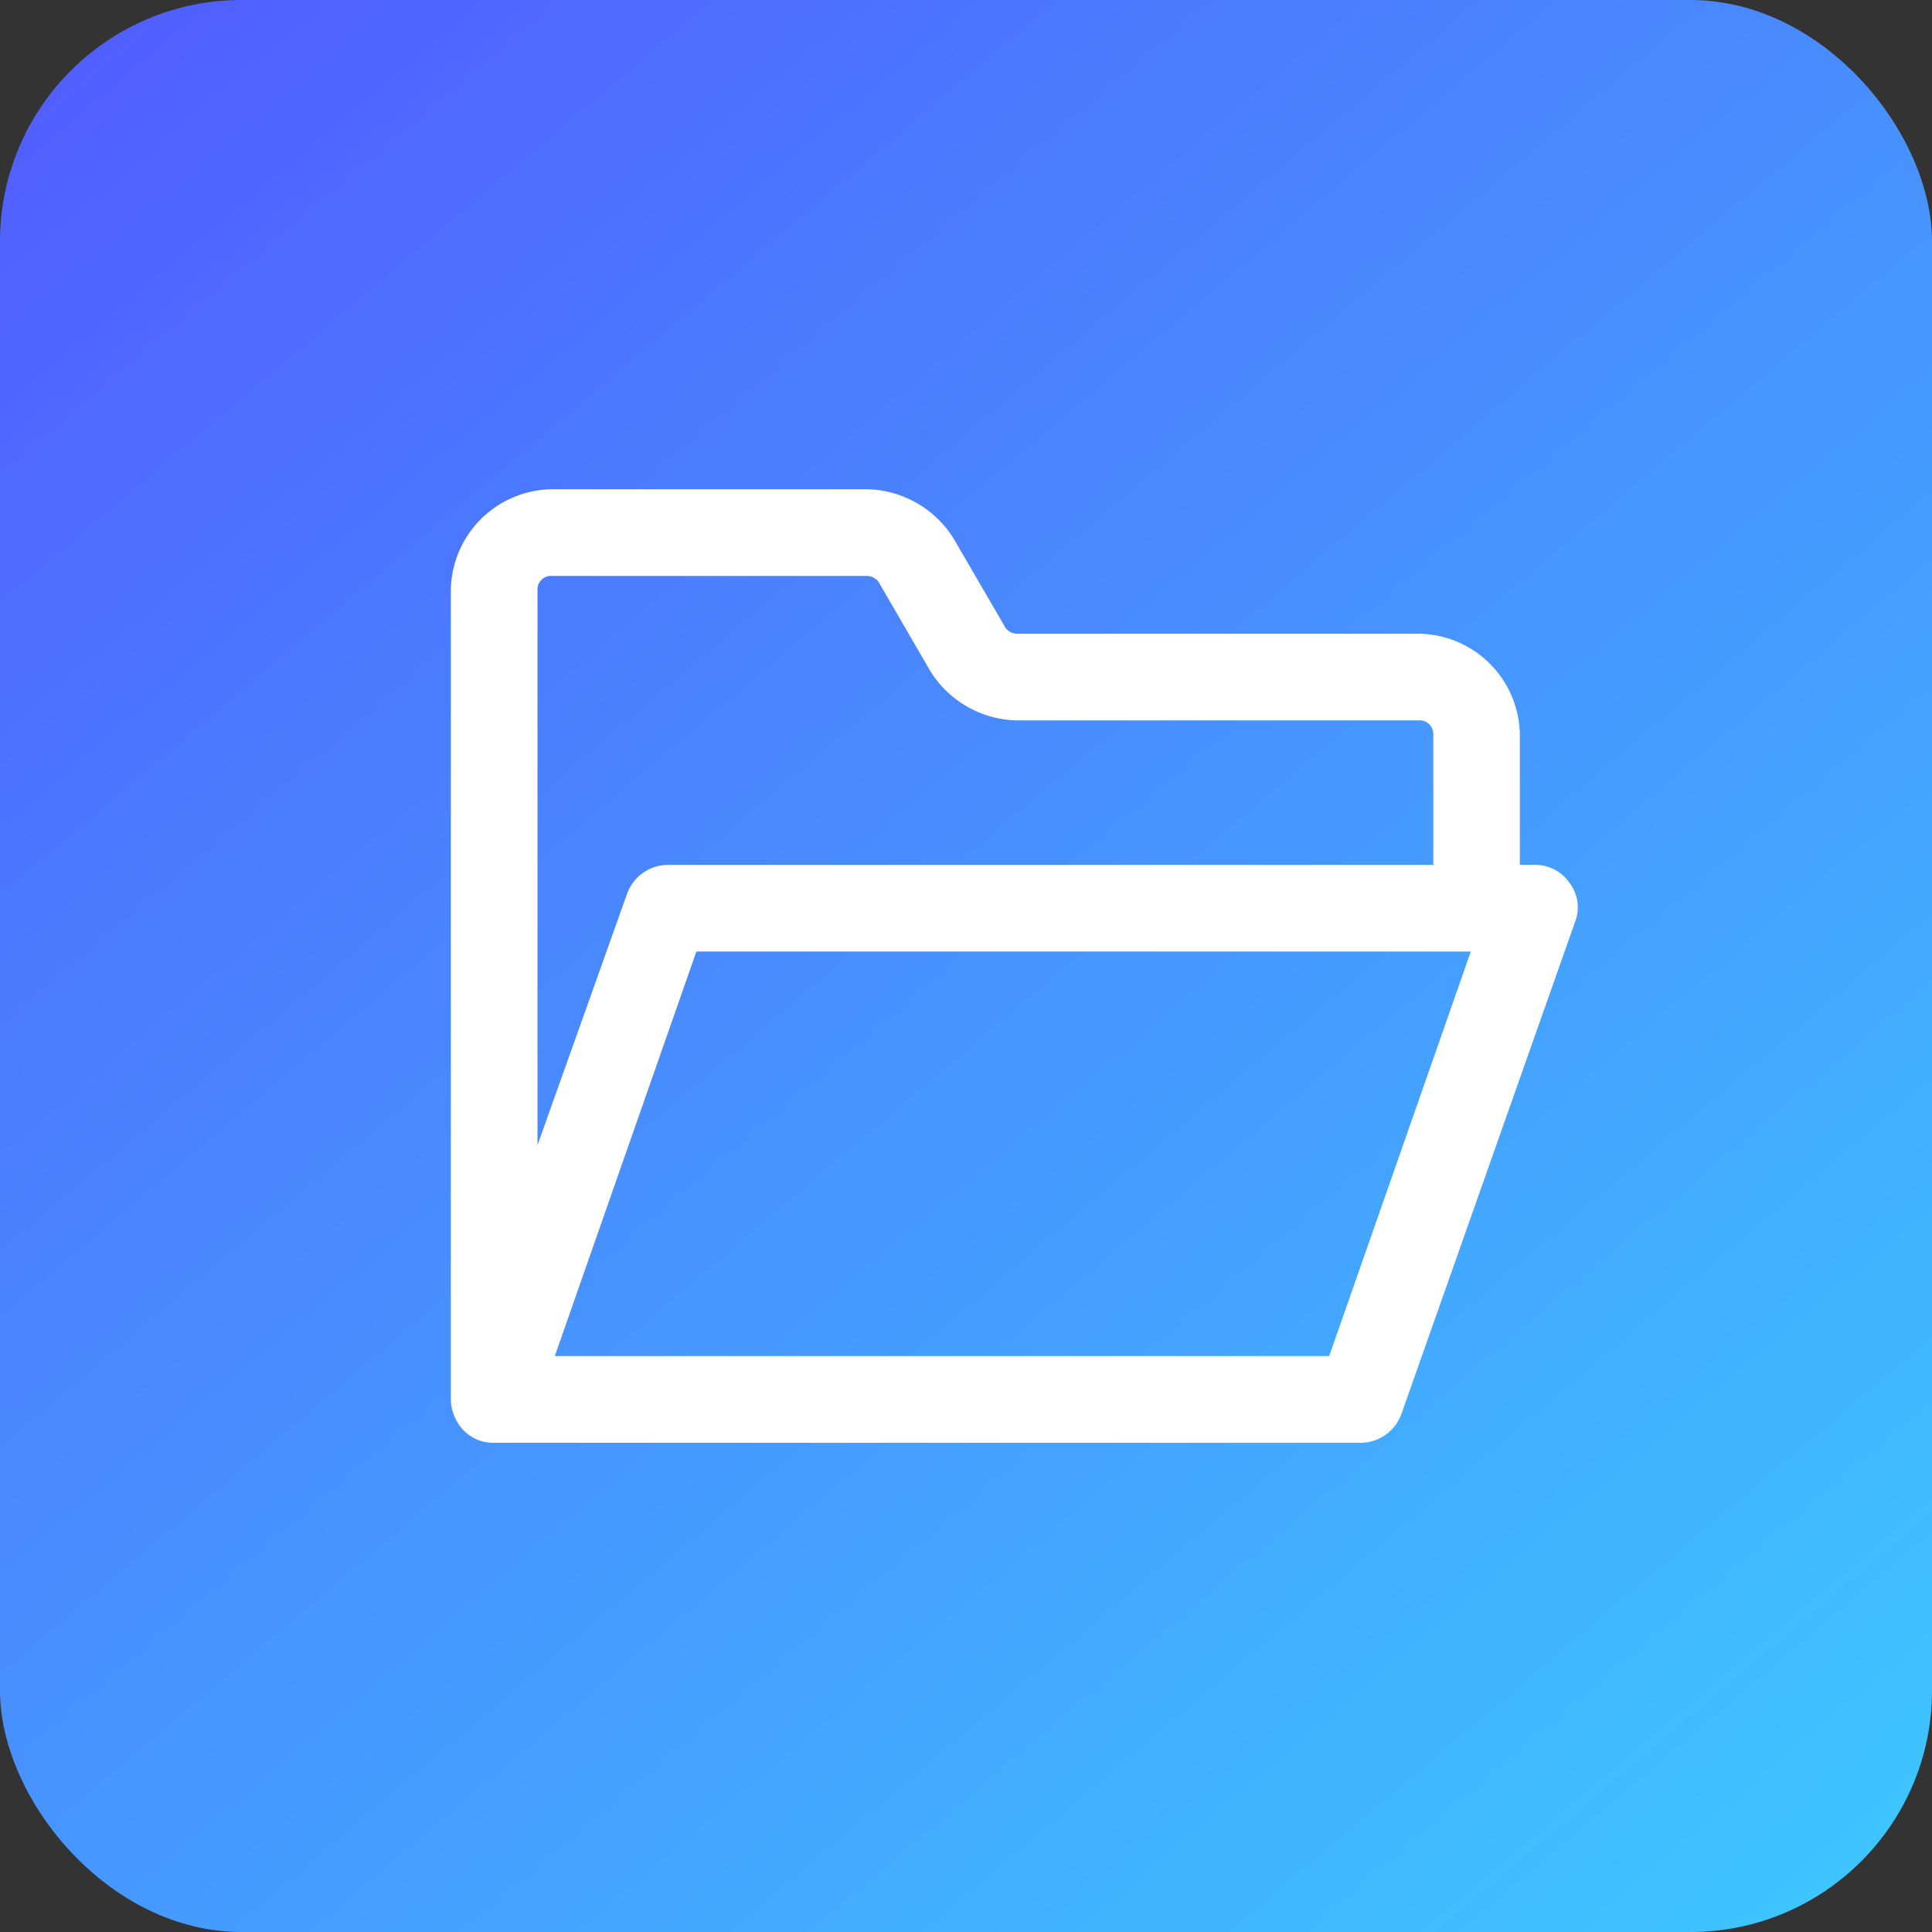 <svg xmlns="http://www.w3.org/2000/svg" xmlns:xlink="http://www.w3.org/1999/xlink" width="120" height="120" viewBox="0 0 120 120"><rect x="0" y="0" width="120" height="120" fill="#333333" stroke="none"/><defs><style>.a,.d{fill:#fff;}.a{stroke:#707070;}.b{fill:url(#a);}.c{clip-path:url(#b);}</style><linearGradient id="a" x1="0.05" x2="0.896" y2="1" gradientUnits="objectBoundingBox"><stop offset="0" stop-color="#515dff"/><stop offset="1" stop-color="#3ec4ff"/></linearGradient><clipPath id="b"><rect class="a" width="70" height="70" transform="translate(1171 5111)"/></clipPath></defs><g transform="translate(-1146 -5086)"><rect class="b" width="120" height="120" rx="15" transform="translate(1146 5086)"/><g class="c" transform="translate(3)"><path class="d" d="M77.53,37.868a2.558,2.558,0,0,0-2.154-1.077h-.9V28.715A6.359,6.359,0,0,0,68.2,22.434H43.252a.932.932,0,0,1-.718-.359L39.3,16.511A6.493,6.493,0,0,0,33.92,13.46H14.358a6.359,6.359,0,0,0-6.281,6.281V69.993a2.9,2.9,0,0,0,.538,1.615,2.558,2.558,0,0,0,2.154,1.077H64.609a2.7,2.7,0,0,0,2.513-1.795L77.889,40.38a2.521,2.521,0,0,0-.359-2.513ZM14.358,18.844H33.92a.932.932,0,0,1,.718.359l3.23,5.564a6.493,6.493,0,0,0,5.384,3.051H68.2a.848.848,0,0,1,.9.9v8.076H21.536a2.7,2.7,0,0,0-2.513,1.795L13.46,54.2V19.742a.848.848,0,0,1,.9-.9ZM62.635,67.3h-48.1l8.794-25.126h48.1L62.634,67.3Z" transform="translate(1162.924 5102.928)"/></g></g></svg>